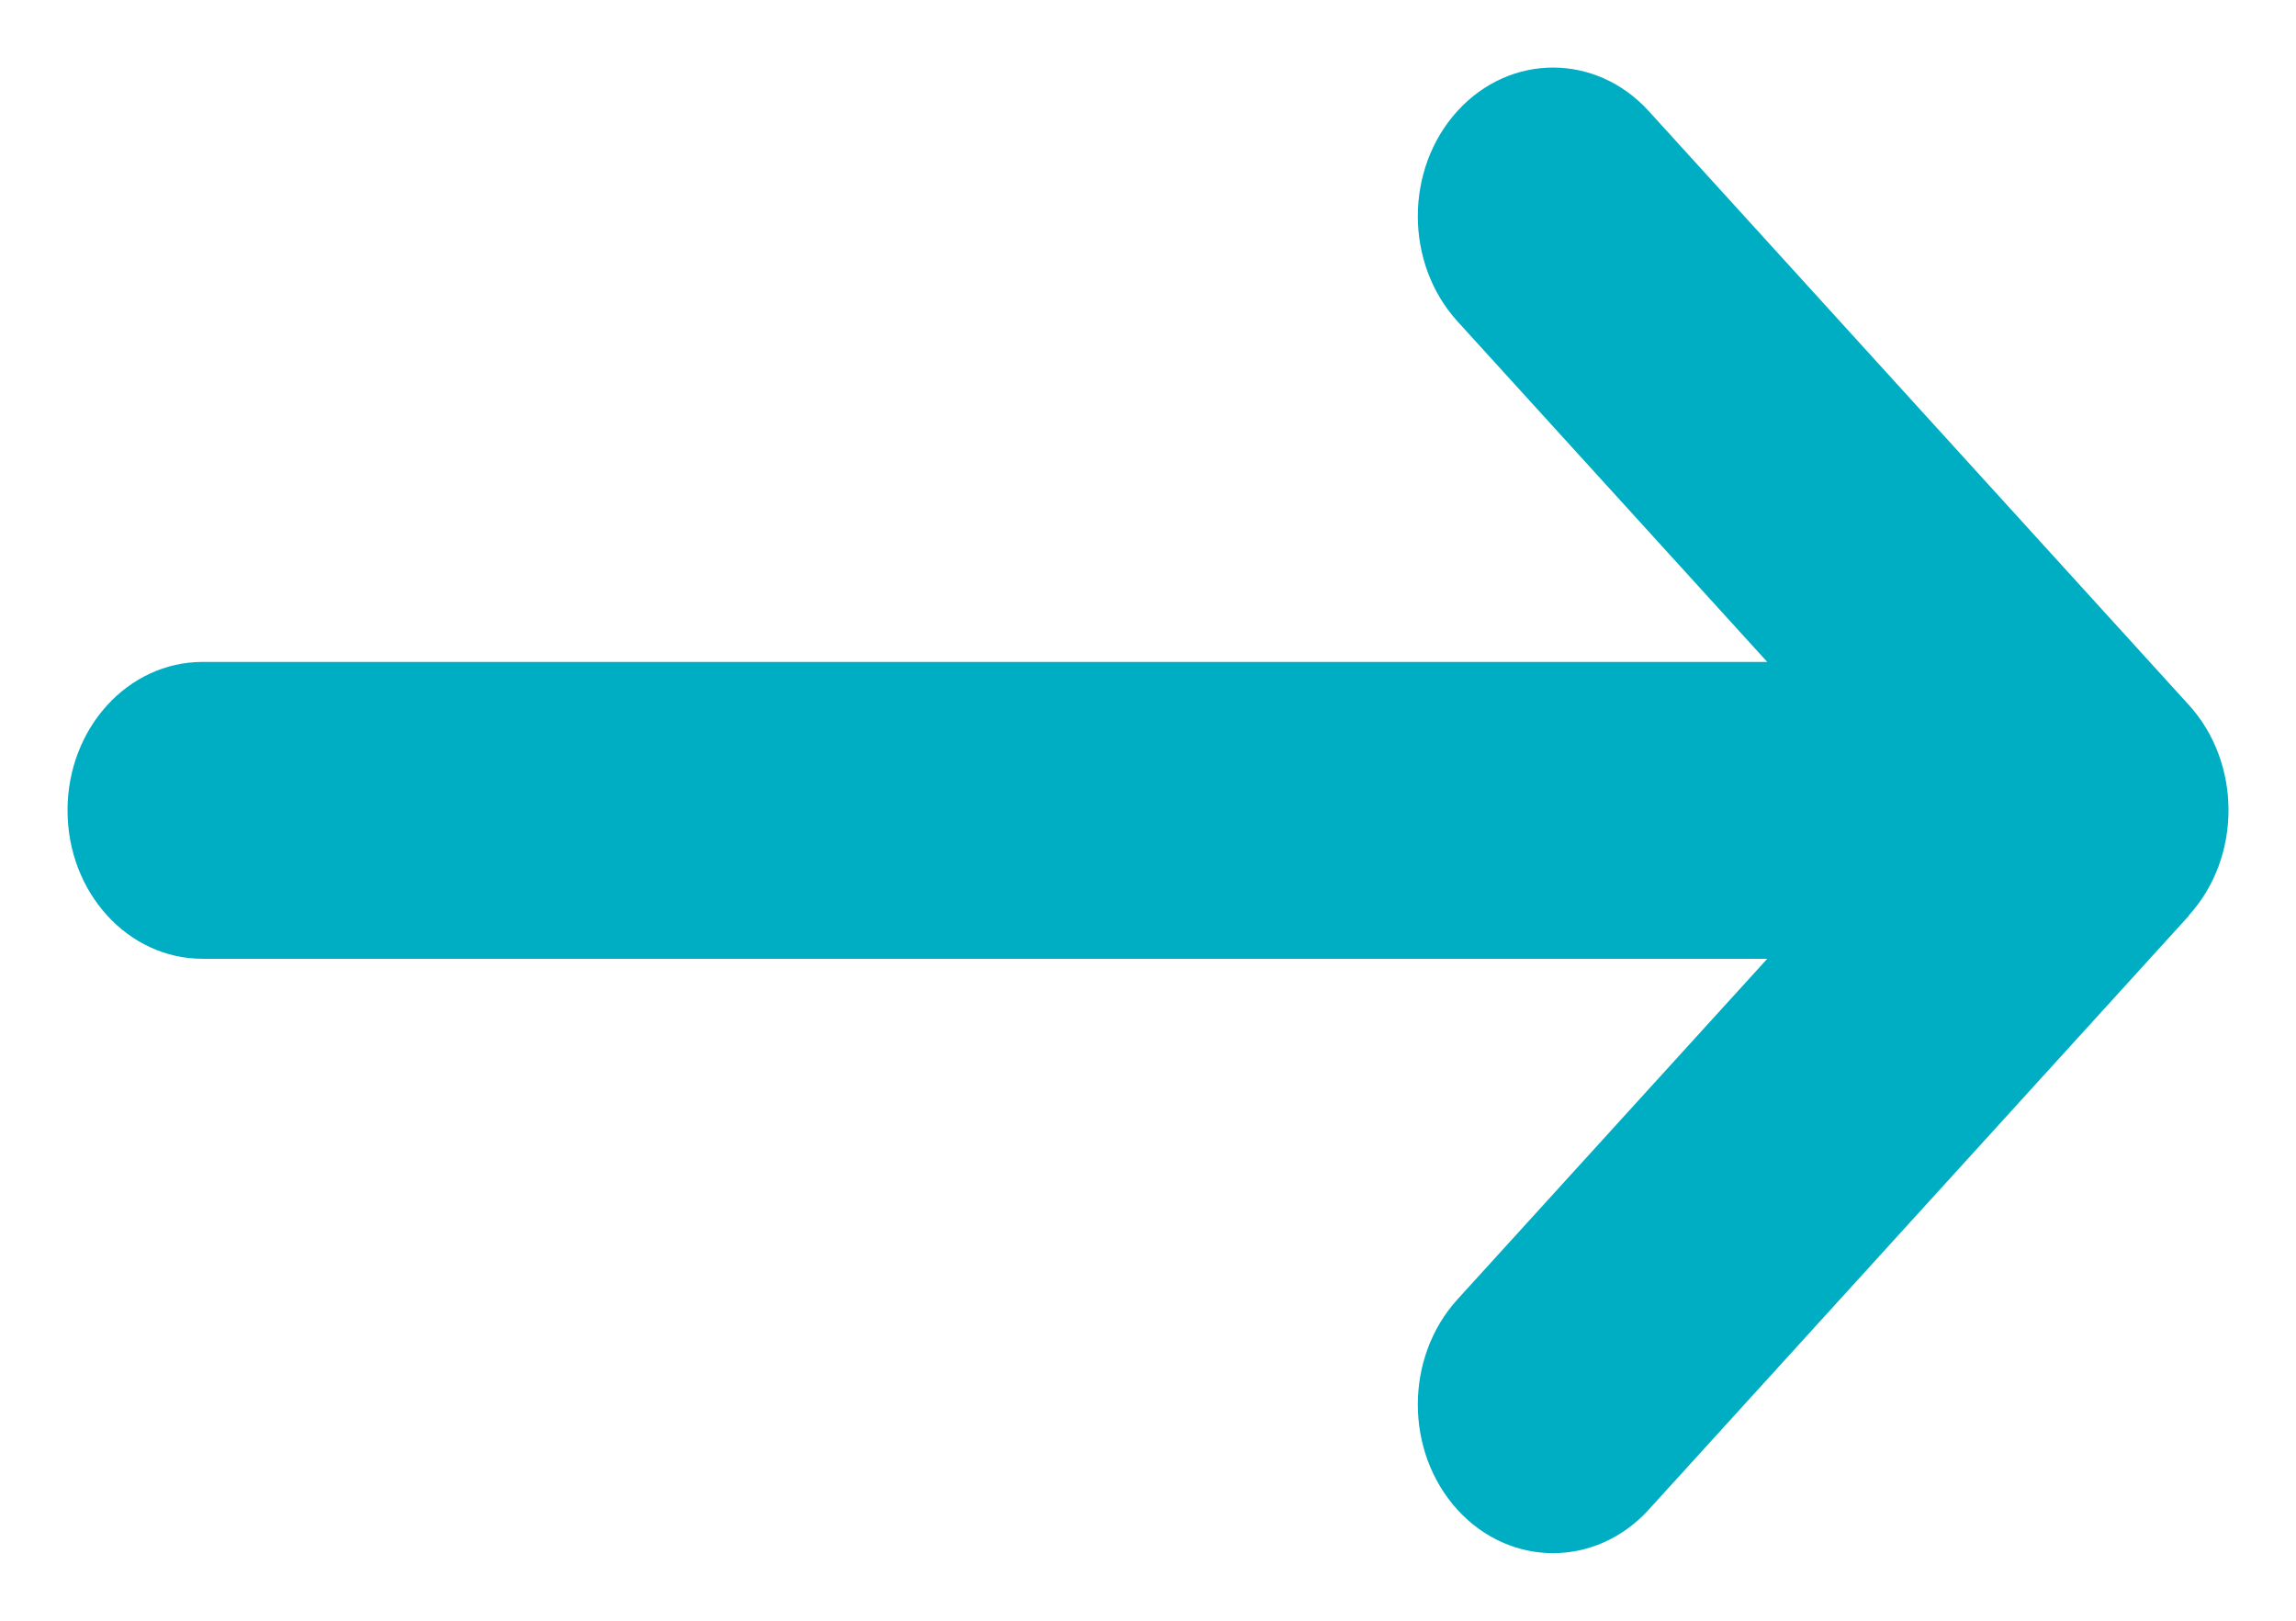 <?xml version="1.0" encoding="UTF-8"?>
<svg width="17px" height="12px" viewBox="0 0 17 12" version="1.1" xmlns="http://www.w3.org/2000/svg" xmlns:xlink="http://www.w3.org/1999/xlink">
    <title>Path</title>
    <g id="Landing" stroke="none" stroke-width="1" fill="none" fill-rule="evenodd">
        <g id="ilop_landing_fase1" transform="translate(-1142, -1601)" fill="#00AEC3">
            <g id="header" transform="translate(10, 167)">
                <g id="Group-12" transform="translate(149, 1043)" fill-rule="nonzero">
                    <g id="content" transform="translate(733, 0)">
                        <g id="Group-10" transform="translate(0, 382)">
                            <path d="M259.277,7.293 C258.847,6.902 258.15,6.902 257.72,7.293 L253.322,11.293 C252.893,11.684 252.893,12.318 253.322,12.709 C253.752,13.1 254.449,13.1 254.879,12.709 L257.401,10.415 L257.401,22 C257.401,22.553 257.892,23 258.5,23 C259.108,23 259.599,22.553 259.599,22 L259.599,10.415 L262.121,12.709 C262.551,13.1 263.248,13.1 263.678,12.709 C264.107,12.318 264.107,11.684 263.678,11.293 L259.28,7.293 L259.277,7.293 Z" id="Path" transform="translate(258.5, 15) rotate(-270) translate(-258.5, -15)"></path>
                        </g>
                    </g>
                </g>
            </g>
        </g>
    </g>
</svg>